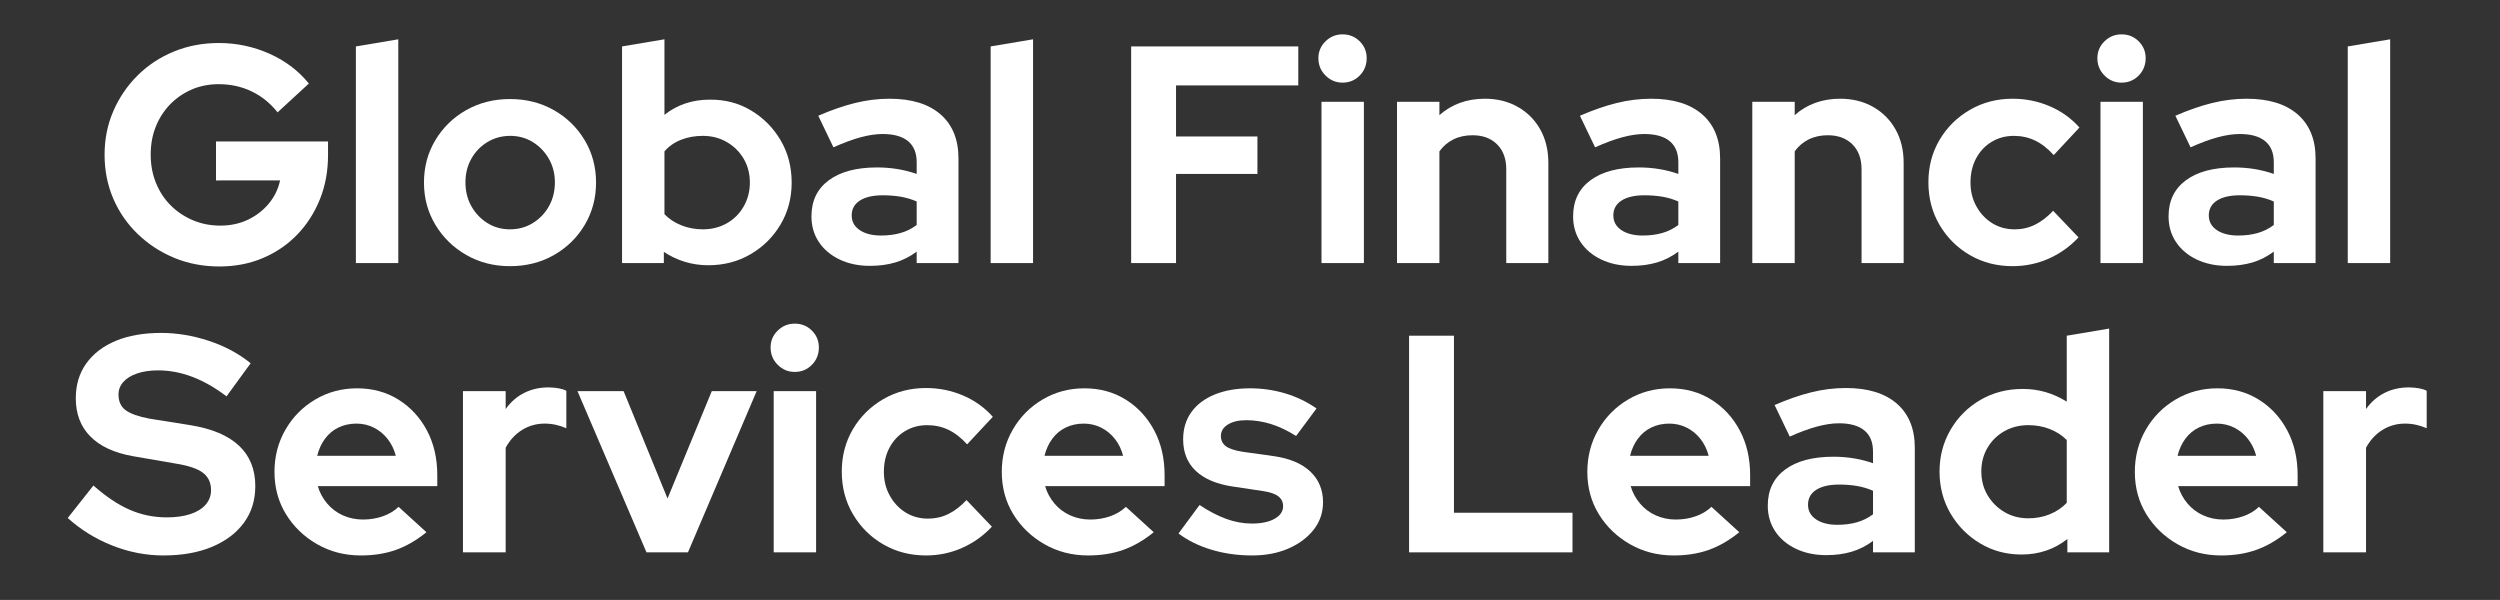 <svg xml:space="preserve" style="enable-background:new 0 0 791.609 189.972;" viewBox="0 0 791.609 189.972" y="0px" x="0px" xmlns:xlink="http://www.w3.org/1999/xlink" xmlns="http://www.w3.org/2000/svg" id="Layer_1" version="1.1">
<rect x="0" y="0" width="791.609" height="189.972" fill="#333333" stroke="none"/>
<style type="text/css">
	.st0{fill:#FFFFFF;}
</style>
<g>
	<path d="M69.472,84.377c-5.096,0-9.834-0.899-14.21-2.695c-4.377-1.796-8.249-4.312-11.613-7.546
		c-3.366-3.234-5.963-6.99-7.791-11.27c-1.83-4.278-2.744-8.901-2.744-13.867c0-4.964,0.931-9.587,2.793-13.867
		c1.862-4.278,4.425-8.036,7.693-11.27c3.266-3.234,7.088-5.749,11.466-7.546c4.376-1.796,9.114-2.695,14.21-2.695
		c5.618,0,10.959,1.127,16.023,3.381c5.062,2.254,9.228,5.407,12.495,9.457l-9.898,9.114c-2.352-2.94-5.113-5.16-8.281-6.664
		c-3.169-1.502-6.615-2.254-10.339-2.254c-3.136,0-6.012,0.573-8.624,1.715c-2.614,1.144-4.885,2.712-6.811,4.704
		c-1.928,1.994-3.43,4.329-4.508,7.007c-1.078,2.68-1.617,5.652-1.617,8.918c0,3.202,0.554,6.174,1.666,8.918
		c1.11,2.744,2.662,5.113,4.655,7.105c1.992,1.994,4.327,3.562,7.007,4.704c2.678,1.144,5.586,1.715,8.722,1.715
		c3.2,0,6.108-0.62,8.722-1.862c2.612-1.24,4.817-2.94,6.615-5.096c1.796-2.156,2.989-4.606,3.577-7.35H68.394V44.785h35.476v4.312
		c0,5.096-0.867,9.785-2.597,14.063c-1.732,4.28-4.133,8.004-7.203,11.172c-3.072,3.169-6.698,5.635-10.878,7.399
		C79.01,83.495,74.436,84.377,69.472,84.377z" class="st0"></path>
	<path d="M112.689,83.299v-68.6l13.426-2.254v70.854H112.689z" class="st0"></path>
	<path d="M161.492,84.279c-5.096,0-9.702-1.176-13.818-3.528c-4.116-2.352-7.384-5.537-9.8-9.555
		c-2.418-4.018-3.626-8.477-3.626-13.377c0-4.964,1.208-9.457,3.626-13.475c2.417-4.018,5.684-7.186,9.8-9.506
		c4.116-2.318,8.722-3.479,13.818-3.479c5.096,0,9.702,1.161,13.818,3.479c4.116,2.32,7.382,5.488,9.8,9.506
		c2.417,4.018,3.626,8.511,3.626,13.475c0,4.9-1.193,9.359-3.577,13.377c-2.386,4.018-5.635,7.203-9.751,9.555
		C171.292,83.104,166.652,84.279,161.492,84.279z M161.492,72.617c2.678,0,5.096-0.669,7.252-2.009
		c2.156-1.338,3.854-3.119,5.096-5.341c1.24-2.22,1.862-4.736,1.862-7.546c0-2.744-0.637-5.226-1.911-7.448
		c-1.274-2.22-2.974-3.984-5.096-5.292c-2.124-1.306-4.493-1.96-7.105-1.96c-2.68,0-5.096,0.654-7.252,1.96
		c-2.156,1.308-3.855,3.072-5.096,5.292c-1.242,2.222-1.862,4.704-1.862,7.448c0,2.81,0.621,5.326,1.862,7.546
		c1.24,2.222,2.923,4.003,5.047,5.341C156.411,71.948,158.812,72.617,161.492,72.617z" class="st0"></path>
	<path d="M196.968,83.299v-68.6l13.426-2.254v23.912c4.05-3.2,8.82-4.802,14.308-4.802
		c4.834-0.064,9.212,1.078,13.132,3.43c3.92,2.352,7.039,5.505,9.359,9.457c2.318,3.954,3.479,8.413,3.479,13.377
		c0,4.9-1.176,9.327-3.528,13.279c-2.352,3.954-5.521,7.09-9.506,9.408c-3.986,2.32-8.428,3.479-13.328,3.479
		c-2.614,0-5.096-0.36-7.448-1.078s-4.574-1.764-6.664-3.136v3.528H196.968z M222.546,72.617c2.808,0,5.341-0.637,7.595-1.911
		c2.254-1.274,4.034-3.054,5.341-5.341c1.306-2.286,1.96-4.802,1.96-7.546c0-2.808-0.654-5.324-1.96-7.546
		c-1.308-2.22-3.087-3.984-5.341-5.292c-2.254-1.306-4.787-1.96-7.595-1.96c-2.484,0-4.77,0.409-6.86,1.225
		c-2.091,0.818-3.855,2.043-5.292,3.675v19.894c1.437,1.503,3.217,2.68,5.341,3.528C217.857,72.193,220.128,72.617,222.546,72.617z" class="st0"></path>
	<path d="M275.464,84.181c-3.594,0-6.795-0.67-9.604-2.009c-2.81-1.338-4.998-3.185-6.566-5.537
		s-2.352-5.062-2.352-8.134c0-4.9,1.829-8.705,5.488-11.417c3.658-2.71,8.754-4.067,15.288-4.067c4.442,0,8.624,0.686,12.544,2.058
		v-3.724c0-2.94-0.916-5.16-2.744-6.664c-1.83-1.502-4.508-2.254-8.036-2.254c-2.092,0-4.41,0.343-6.958,1.029
		s-5.424,1.749-8.624,3.185l-4.802-9.996c4.05-1.764,7.904-3.103,11.564-4.018c3.658-0.914,7.316-1.372,10.976-1.372
		c6.99,0,12.38,1.651,16.17,4.949c3.788,3.3,5.684,7.955,5.684,13.965v33.124h-13.23v-3.626c-2.091,1.568-4.345,2.712-6.762,3.43
		C281.082,83.821,278.404,84.181,275.464,84.181z M269.682,68.208c0,1.96,0.848,3.513,2.548,4.655
		c1.698,1.144,3.952,1.715,6.762,1.715c2.22,0,4.263-0.26,6.125-0.784c1.862-0.522,3.577-1.372,5.145-2.548v-7.448
		c-1.634-0.718-3.332-1.225-5.096-1.519s-3.66-0.441-5.684-0.441c-3.072,0-5.473,0.556-7.203,1.666
		C270.547,64.615,269.682,66.183,269.682,68.208z" class="st0"></path>
	<path d="M313.683,83.299v-68.6l13.426-2.254v70.854H313.683z" class="st0"></path>
	<path d="M358.173,83.299v-68.6h52.92v12.348h-38.71v16.17h25.774v11.858h-25.774v28.224H358.173z" class="st0"></path>
	<path d="M425.106,26.166c-2.092,0-3.888-0.75-5.391-2.254c-1.503-1.502-2.254-3.332-2.254-5.488
		c0-2.09,0.751-3.871,2.254-5.341c1.503-1.47,3.299-2.205,5.391-2.205c2.155,0,3.969,0.735,5.438,2.205
		c1.471,1.47,2.205,3.25,2.205,5.341c0,2.156-0.734,3.986-2.205,5.488C429.075,25.415,427.262,26.166,425.106,26.166z
		 M418.442,83.299V32.241h13.426v51.058H418.442z" class="st0"></path>
	<path d="M442.353,83.299V32.241h13.426v4.214c3.92-3.462,8.722-5.194,14.406-5.194c3.92,0,7.398,0.867,10.437,2.597
		c3.038,1.732,5.405,4.116,7.105,7.154c1.698,3.038,2.548,6.551,2.548,10.535v31.752h-13.328V53.605
		c0-3.332-0.965-5.961-2.891-7.889c-1.928-1.926-4.525-2.891-7.791-2.891c-2.288,0-4.312,0.441-6.076,1.323
		c-1.765,0.882-3.234,2.141-4.41,3.773v35.378H442.353z" class="st0"></path>
	<path d="M516.636,84.181c-3.594,0-6.795-0.67-9.603-2.009c-2.81-1.338-4.998-3.185-6.566-5.537
		c-1.567-2.352-2.352-5.062-2.352-8.134c0-4.9,1.828-8.705,5.488-11.417c3.657-2.71,8.754-4.067,15.287-4.067
		c4.442,0,8.624,0.686,12.544,2.058v-3.724c0-2.94-0.915-5.16-2.743-6.664c-1.83-1.502-4.509-2.254-8.036-2.254
		c-2.092,0-4.41,0.343-6.958,1.029c-2.548,0.686-5.424,1.749-8.624,3.185l-4.802-9.996c4.05-1.764,7.904-3.103,11.563-4.018
		c3.658-0.914,7.316-1.372,10.977-1.372c6.989,0,12.38,1.651,16.17,4.949c3.788,3.3,5.684,7.955,5.684,13.965v33.124h-13.23v-3.626
		c-2.091,1.568-4.345,2.712-6.762,3.43C522.254,83.821,519.576,84.181,516.636,84.181z M510.854,68.208
		c0,1.96,0.848,3.513,2.548,4.655c1.698,1.144,3.952,1.715,6.762,1.715c2.221,0,4.263-0.26,6.125-0.784
		c1.862-0.522,3.577-1.372,5.145-2.548v-7.448c-1.634-0.718-3.331-1.225-5.096-1.519c-1.764-0.294-3.659-0.441-5.684-0.441
		c-3.072,0-5.473,0.556-7.203,1.666C511.719,64.615,510.854,66.183,510.854,68.208z" class="st0"></path>
	<path d="M554.855,83.299V32.241h13.426v4.214c3.92-3.462,8.722-5.194,14.406-5.194c3.92,0,7.398,0.867,10.437,2.597
		c3.038,1.732,5.405,4.116,7.105,7.154c1.698,3.038,2.548,6.551,2.548,10.535v31.752h-13.328V53.605
		c0-3.332-0.965-5.961-2.891-7.889c-1.928-1.926-4.525-2.891-7.791-2.891c-2.288,0-4.312,0.441-6.076,1.323
		c-1.765,0.882-3.234,2.141-4.41,3.773v35.378H554.855z" class="st0"></path>
	<path d="M637.272,84.279c-4.966,0-9.457-1.159-13.476-3.479c-4.018-2.318-7.22-5.488-9.604-9.506
		c-2.386-4.018-3.577-8.542-3.577-13.573c0-4.964,1.176-9.44,3.527-13.426c2.353-3.984,5.553-7.154,9.604-9.506
		c4.05-2.352,8.559-3.528,13.524-3.528c4.115,0,8.019,0.784,11.711,2.352c3.689,1.568,6.843,3.822,9.457,6.762l-8.135,8.722
		c-1.896-2.09-3.871-3.626-5.929-4.606s-4.297-1.47-6.713-1.47c-2.614,0-4.966,0.637-7.056,1.911
		c-2.092,1.274-3.725,3.023-4.9,5.243c-1.176,2.222-1.764,4.77-1.764,7.644c0,2.744,0.62,5.243,1.861,7.497
		c1.24,2.254,2.906,4.035,4.998,5.341c2.091,1.308,4.475,1.96,7.154,1.96c2.286,0,4.426-0.49,6.419-1.47
		c1.992-0.98,3.903-2.45,5.733-4.41l8.036,8.428c-2.68,2.875-5.816,5.113-9.408,6.713C645.144,83.479,641.322,84.279,637.272,84.279
		z" class="st0"></path>
	<path d="M671.767,26.166c-2.092,0-3.888-0.75-5.39-2.254c-1.504-1.502-2.254-3.332-2.254-5.488
		c0-2.09,0.75-3.871,2.254-5.341c1.502-1.47,3.298-2.205,5.39-2.205c2.156,0,3.969,0.735,5.439,2.205
		c1.47,1.47,2.205,3.25,2.205,5.341c0,2.156-0.735,3.986-2.205,5.488C675.736,25.415,673.924,26.166,671.767,26.166z
		 M665.103,83.299V32.241h13.426v51.058H665.103z" class="st0"></path>
	<path d="M705.184,84.181c-3.594,0-6.796-0.67-9.604-2.009c-2.811-1.338-4.999-3.185-6.566-5.537
		c-1.568-2.352-2.353-5.062-2.353-8.134c0-4.9,1.829-8.705,5.488-11.417c3.658-2.71,8.755-4.067,15.288-4.067
		c4.442,0,8.624,0.686,12.544,2.058v-3.724c0-2.94-0.915-5.16-2.744-6.664c-1.829-1.502-4.508-2.254-8.035-2.254
		c-2.092,0-4.41,0.343-6.958,1.029c-2.549,0.686-5.424,1.749-8.624,3.185l-4.803-9.996c4.051-1.764,7.904-3.103,11.564-4.018
		c3.658-0.914,7.316-1.372,10.976-1.372c6.99,0,12.381,1.651,16.17,4.949c3.789,3.3,5.685,7.955,5.685,13.965v33.124h-13.23v-3.626
		c-2.092,1.568-4.346,2.712-6.762,3.43C710.803,83.821,708.125,84.181,705.184,84.181z M699.402,68.208
		c0,1.96,0.849,3.513,2.548,4.655c1.698,1.144,3.952,1.715,6.763,1.715c2.22,0,4.263-0.26,6.125-0.784
		c1.861-0.522,3.577-1.372,5.145-2.548v-7.448c-1.634-0.718-3.332-1.225-5.096-1.519s-3.66-0.441-5.684-0.441
		c-3.072,0-5.474,0.556-7.203,1.666C700.267,64.615,699.402,66.183,699.402,68.208z" class="st0"></path>
	<path d="M743.404,83.299v-68.6l13.426-2.254v70.854H743.404z" class="st0"></path>
	<path d="M51.731,175.879c-5.488,0-10.878-1.045-16.17-3.137c-5.292-2.09-9.996-4.998-14.112-8.722l8.134-10.29
		c3.984,3.528,7.823,6.093,11.515,7.693c3.69,1.602,7.595,2.4,11.711,2.4c2.875,0,5.356-0.343,7.448-1.028
		c2.09-0.687,3.707-1.682,4.851-2.989c1.142-1.307,1.715-2.842,1.715-4.606c0-2.352-0.85-4.18-2.548-5.487
		c-1.7-1.307-4.606-2.286-8.722-2.94l-13.622-2.352c-5.815-1.045-10.258-3.119-13.328-6.224c-3.072-3.102-4.606-7.137-4.606-12.103
		c0-4.246,1.11-7.921,3.332-11.025c2.221-3.102,5.341-5.488,9.359-7.154c4.018-1.666,8.803-2.499,14.357-2.499
		c4.964,0,9.979,0.833,15.043,2.499c5.062,1.666,9.489,4.035,13.279,7.105l-7.644,10.486c-7.188-5.488-14.406-8.232-21.658-8.232
		c-2.548,0-4.77,0.328-6.664,0.98c-1.896,0.654-3.349,1.553-4.361,2.695c-1.014,1.144-1.519,2.467-1.519,3.969
		c0,2.222,0.767,3.888,2.303,4.998c1.534,1.111,4.033,1.993,7.497,2.646l12.936,2.059c6.86,1.111,12.005,3.282,15.435,6.517
		c3.43,3.233,5.145,7.497,5.145,12.789c0,4.443-1.193,8.298-3.577,11.563c-2.386,3.268-5.75,5.815-10.094,7.645
		C62.821,174.963,57.676,175.879,51.731,175.879z" class="st0"></path>
	<path d="M114.255,175.879c-5.096,0-9.719-1.191-13.867-3.577c-4.15-2.385-7.433-5.553-9.849-9.506
		c-2.418-3.952-3.626-8.411-3.626-13.378c0-4.899,1.159-9.358,3.479-13.376c2.318-4.019,5.471-7.203,9.457-9.556
		c3.984-2.352,8.395-3.527,13.23-3.527c4.9,0,9.261,1.192,13.083,3.577c3.822,2.385,6.826,5.635,9.016,9.751
		c2.188,4.115,3.283,8.819,3.283,14.111v3.528h-37.828c0.588,2.025,1.568,3.855,2.94,5.487c1.372,1.634,3.038,2.892,4.998,3.773
		s4.082,1.323,6.37,1.323c2.221,0,4.312-0.344,6.272-1.029c1.96-0.686,3.626-1.682,4.998-2.989l8.82,8.036
		c-3.136,2.548-6.355,4.41-9.653,5.586C122.077,175.291,118.37,175.879,114.255,175.879z M100.436,144.323h24.892
		c-0.523-2.024-1.389-3.805-2.597-5.341c-1.209-1.534-2.663-2.728-4.361-3.577c-1.7-0.848-3.528-1.273-5.488-1.273
		c-2.092,0-3.986,0.408-5.684,1.225c-1.7,0.818-3.121,1.994-4.263,3.528C101.792,140.419,100.959,142.233,100.436,144.323z" class="st0"></path>
	<path d="M146.594,174.899v-51.058h13.524v5.684c1.568-2.22,3.511-3.92,5.831-5.096
		c2.318-1.176,4.916-1.764,7.791-1.764c2.548,0.065,4.41,0.426,5.586,1.078v11.857c-1.045-0.456-2.141-0.816-3.283-1.078
		c-1.144-0.26-2.337-0.392-3.577-0.392c-2.614,0-4.998,0.671-7.154,2.009c-2.156,1.34-3.888,3.219-5.194,5.635v33.124H146.594z" class="st0"></path>
	<path d="M204.707,174.899l-21.854-51.058h14.602l13.916,34.006l14.014-34.006h14.21l-21.756,51.058H204.707z" class="st0"></path>
	<path d="M251.648,117.766c-2.092,0-3.888-0.75-5.39-2.254c-1.503-1.502-2.254-3.332-2.254-5.488
		c0-2.09,0.75-3.871,2.254-5.341c1.502-1.47,3.298-2.205,5.39-2.205c2.156,0,3.969,0.735,5.439,2.205
		c1.47,1.47,2.205,3.25,2.205,5.341c0,2.156-0.735,3.986-2.205,5.488C255.617,117.015,253.804,117.766,251.648,117.766z
		 M244.984,174.899v-51.058h13.426v51.058H244.984z" class="st0"></path>
	<path d="M293.199,175.879c-4.966,0-9.457-1.159-13.475-3.479c-4.018-2.318-7.22-5.488-9.604-9.506
		c-2.386-4.019-3.577-8.541-3.577-13.573c0-4.964,1.176-9.44,3.528-13.426c2.352-3.984,5.553-7.154,9.604-9.506
		c4.05-2.352,8.559-3.528,13.524-3.528c4.116,0,8.019,0.784,11.711,2.353c3.69,1.567,6.843,3.822,9.457,6.762l-8.134,8.722
		c-1.896-2.09-3.871-3.626-5.929-4.606c-2.058-0.979-4.297-1.469-6.713-1.469c-2.614,0-4.966,0.637-7.056,1.91
		c-2.092,1.274-3.724,3.022-4.9,5.243c-1.176,2.222-1.764,4.77-1.764,7.644c0,2.744,0.62,5.243,1.862,7.497
		c1.24,2.255,2.906,4.035,4.998,5.342c2.09,1.308,4.475,1.96,7.154,1.96c2.286,0,4.425-0.49,6.419-1.471
		c1.992-0.979,3.903-2.449,5.733-4.409l8.036,8.428c-2.68,2.875-5.816,5.112-9.408,6.713
		C301.071,175.078,297.248,175.879,293.199,175.879z" class="st0"></path>
	<path d="M344.551,175.879c-5.096,0-9.719-1.191-13.867-3.577c-4.15-2.385-7.433-5.553-9.849-9.506
		c-2.418-3.952-3.626-8.411-3.626-13.378c0-4.899,1.159-9.358,3.479-13.376c2.318-4.019,5.471-7.203,9.457-9.556
		c3.984-2.352,8.395-3.527,13.23-3.527c4.9,0,9.261,1.192,13.083,3.577c3.822,2.385,6.826,5.635,9.016,9.751
		c2.188,4.115,3.283,8.819,3.283,14.111v3.528h-37.828c0.588,2.025,1.568,3.855,2.94,5.487c1.372,1.634,3.038,2.892,4.998,3.773
		s4.082,1.323,6.37,1.323c2.221,0,4.312-0.344,6.272-1.029c1.96-0.686,3.626-1.682,4.998-2.989l8.82,8.036
		c-3.136,2.548-6.355,4.41-9.653,5.586C352.373,175.291,348.666,175.879,344.551,175.879z M330.732,144.323h24.892
		c-0.523-2.024-1.389-3.805-2.597-5.341c-1.209-1.534-2.663-2.728-4.361-3.577c-1.7-0.848-3.528-1.273-5.488-1.273
		c-2.092,0-3.986,0.408-5.684,1.225c-1.7,0.818-3.121,1.994-4.263,3.528C332.088,140.419,331.255,142.233,330.732,144.323z" class="st0"></path>
	<path d="M396.49,175.879c-4.574,0-8.869-0.605-12.887-1.813s-7.497-2.923-10.437-5.145l6.664-9.017
		c2.94,1.96,5.765,3.43,8.477,4.41c2.71,0.98,5.405,1.47,8.085,1.47c3.004,0,5.405-0.505,7.203-1.519
		c1.796-1.013,2.695-2.335,2.695-3.969c0-1.307-0.507-2.353-1.519-3.137c-1.014-0.784-2.631-1.338-4.851-1.666l-9.8-1.47
		c-5.032-0.784-8.869-2.434-11.515-4.949c-2.646-2.514-3.969-5.831-3.969-9.946c0-3.332,0.865-6.206,2.597-8.624
		c1.73-2.417,4.197-4.278,7.399-5.586c3.201-1.307,6.924-1.96,11.172-1.96c3.788,0,7.463,0.523,11.025,1.567
		c3.56,1.046,6.909,2.646,10.044,4.803l-6.467,8.722c-2.81-1.764-5.505-3.038-8.085-3.822c-2.582-0.784-5.145-1.176-7.693-1.176
		c-2.418,0-4.361,0.458-5.831,1.372c-1.47,0.916-2.205,2.124-2.205,3.626c0,1.372,0.522,2.449,1.568,3.233
		c1.044,0.784,2.808,1.372,5.292,1.765l9.8,1.372c5.096,0.719,8.982,2.352,11.662,4.899c2.679,2.548,4.019,5.782,4.019,9.702
		c0,3.268-0.98,6.158-2.94,8.673c-1.96,2.516-4.623,4.508-7.987,5.979C404.639,175.144,400.802,175.879,396.49,175.879z" class="st0"></path>
	<path d="M446.174,174.899v-68.6h14.21v56.056h37.534v12.544H446.174z" class="st0"></path>
	<path d="M529.963,175.879c-5.096,0-9.719-1.191-13.867-3.577c-4.149-2.385-7.433-5.553-9.849-9.506
		c-2.418-3.952-3.626-8.411-3.626-13.378c0-4.899,1.159-9.358,3.479-13.376c2.318-4.019,5.472-7.203,9.457-9.556
		c3.984-2.352,8.395-3.527,13.23-3.527c4.899,0,9.261,1.192,13.083,3.577s6.826,5.635,9.016,9.751
		c2.188,4.115,3.283,8.819,3.283,14.111v3.528h-37.828c0.588,2.025,1.568,3.855,2.94,5.487c1.372,1.634,3.038,2.892,4.998,3.773
		s4.082,1.323,6.369,1.323c2.221,0,4.312-0.344,6.272-1.029s3.626-1.682,4.998-2.989l8.82,8.036
		c-3.137,2.548-6.355,4.41-9.653,5.586C537.786,175.291,534.079,175.879,529.963,175.879z M516.144,144.323h24.893
		c-0.523-2.024-1.389-3.805-2.598-5.341c-1.209-1.534-2.662-2.728-4.36-3.577c-1.7-0.848-3.528-1.273-5.488-1.273
		c-2.092,0-3.985,0.408-5.684,1.225c-1.7,0.818-3.121,1.994-4.264,3.528C517.5,140.419,516.667,142.233,516.144,144.323z" class="st0"></path>
	<path d="M578.278,175.781c-3.594,0-6.796-0.671-9.604-2.009c-2.81-1.338-4.998-3.185-6.565-5.537
		c-1.568-2.352-2.353-5.062-2.353-8.134c0-4.9,1.829-8.705,5.488-11.417c3.658-2.711,8.754-4.067,15.288-4.067
		c4.442,0,8.624,0.687,12.544,2.059v-3.725c0-2.939-0.916-5.16-2.744-6.663c-1.83-1.503-4.508-2.255-8.036-2.255
		c-2.092,0-4.41,0.344-6.958,1.029c-2.548,0.687-5.424,1.749-8.624,3.185l-4.802-9.995c4.05-1.765,7.904-3.103,11.564-4.019
		c3.658-0.914,7.315-1.372,10.976-1.372c6.99,0,12.38,1.651,16.17,4.949c3.788,3.3,5.685,7.955,5.685,13.965v33.124h-13.23v-3.626
		c-2.092,1.568-4.346,2.712-6.762,3.43C583.896,175.421,581.218,175.781,578.278,175.781z M572.496,159.807
		c0,1.96,0.849,3.513,2.548,4.655c1.698,1.144,3.952,1.715,6.763,1.715c2.22,0,4.263-0.261,6.125-0.784
		c1.861-0.522,3.576-1.372,5.145-2.548v-7.448c-1.634-0.718-3.332-1.225-5.096-1.52c-1.765-0.294-3.66-0.44-5.685-0.44
		c-3.071,0-5.473,0.556-7.203,1.666C573.361,156.214,572.496,157.783,572.496,159.807z" class="st0"></path>
	<path d="M640.115,175.584c-4.836,0-9.212-1.176-13.132-3.527c-3.92-2.353-7.041-5.504-9.359-9.457
		c-2.319-3.952-3.479-8.379-3.479-13.279c0-4.834,1.159-9.244,3.479-13.23c2.318-3.983,5.472-7.137,9.457-9.456
		c3.984-2.318,8.46-3.479,13.426-3.479c2.549,0,4.981,0.344,7.302,1.029c2.318,0.687,4.523,1.683,6.614,2.989v-20.874l13.427-2.254
		v70.854h-13.23v-4.214C650.437,173.953,645.603,175.584,640.115,175.584z M642.271,164.119c2.416,0,4.67-0.424,6.762-1.273
		c2.09-0.849,3.887-2.059,5.39-3.626v-19.895c-1.503-1.502-3.3-2.661-5.39-3.479c-2.092-0.816-4.346-1.225-6.762-1.225
		c-2.81,0-5.341,0.637-7.595,1.91c-2.255,1.274-4.035,3.022-5.342,5.243c-1.308,2.222-1.96,4.704-1.96,7.448
		c0,2.875,0.67,5.424,2.01,7.644c1.338,2.222,3.119,3.986,5.341,5.292C636.945,163.466,639.462,164.119,642.271,164.119z" class="st0"></path>
	<path d="M703.325,175.879c-5.097,0-9.719-1.191-13.867-3.577c-4.15-2.385-7.433-5.553-9.85-9.506
		c-2.418-3.952-3.626-8.411-3.626-13.378c0-4.899,1.159-9.358,3.479-13.376c2.318-4.019,5.471-7.203,9.457-9.556
		c3.984-2.352,8.395-3.527,13.23-3.527c4.899,0,9.261,1.192,13.083,3.577c3.821,2.385,6.826,5.635,9.016,9.751
		c2.188,4.115,3.283,8.819,3.283,14.111v3.528h-37.828c0.588,2.025,1.567,3.855,2.939,5.487c1.372,1.634,3.038,2.892,4.998,3.773
		s4.083,1.323,6.37,1.323c2.221,0,4.312-0.344,6.272-1.029s3.626-1.682,4.998-2.989l8.819,8.036
		c-3.136,2.548-6.354,4.41-9.652,5.586C711.148,175.291,707.441,175.879,703.325,175.879z M689.507,144.323h24.893
		c-0.524-2.024-1.39-3.805-2.598-5.341c-1.21-1.534-2.663-2.728-4.36-3.577c-1.7-0.848-3.528-1.273-5.488-1.273
		c-2.092,0-3.986,0.408-5.685,1.225c-1.699,0.818-3.12,1.994-4.263,3.528C690.862,140.419,690.029,142.233,689.507,144.323z" class="st0"></path>
	<path d="M735.665,174.899v-51.058h13.523v5.684c1.568-2.22,3.512-3.92,5.831-5.096
		c2.318-1.176,4.915-1.764,7.791-1.764c2.548,0.065,4.41,0.426,5.586,1.078v11.857c-1.046-0.456-2.141-0.816-3.283-1.078
		c-1.144-0.26-2.336-0.392-3.576-0.392c-2.614,0-4.998,0.671-7.154,2.009c-2.156,1.34-3.888,3.219-5.194,5.635v33.124H735.665z" class="st0"></path>
</g>
</svg>
